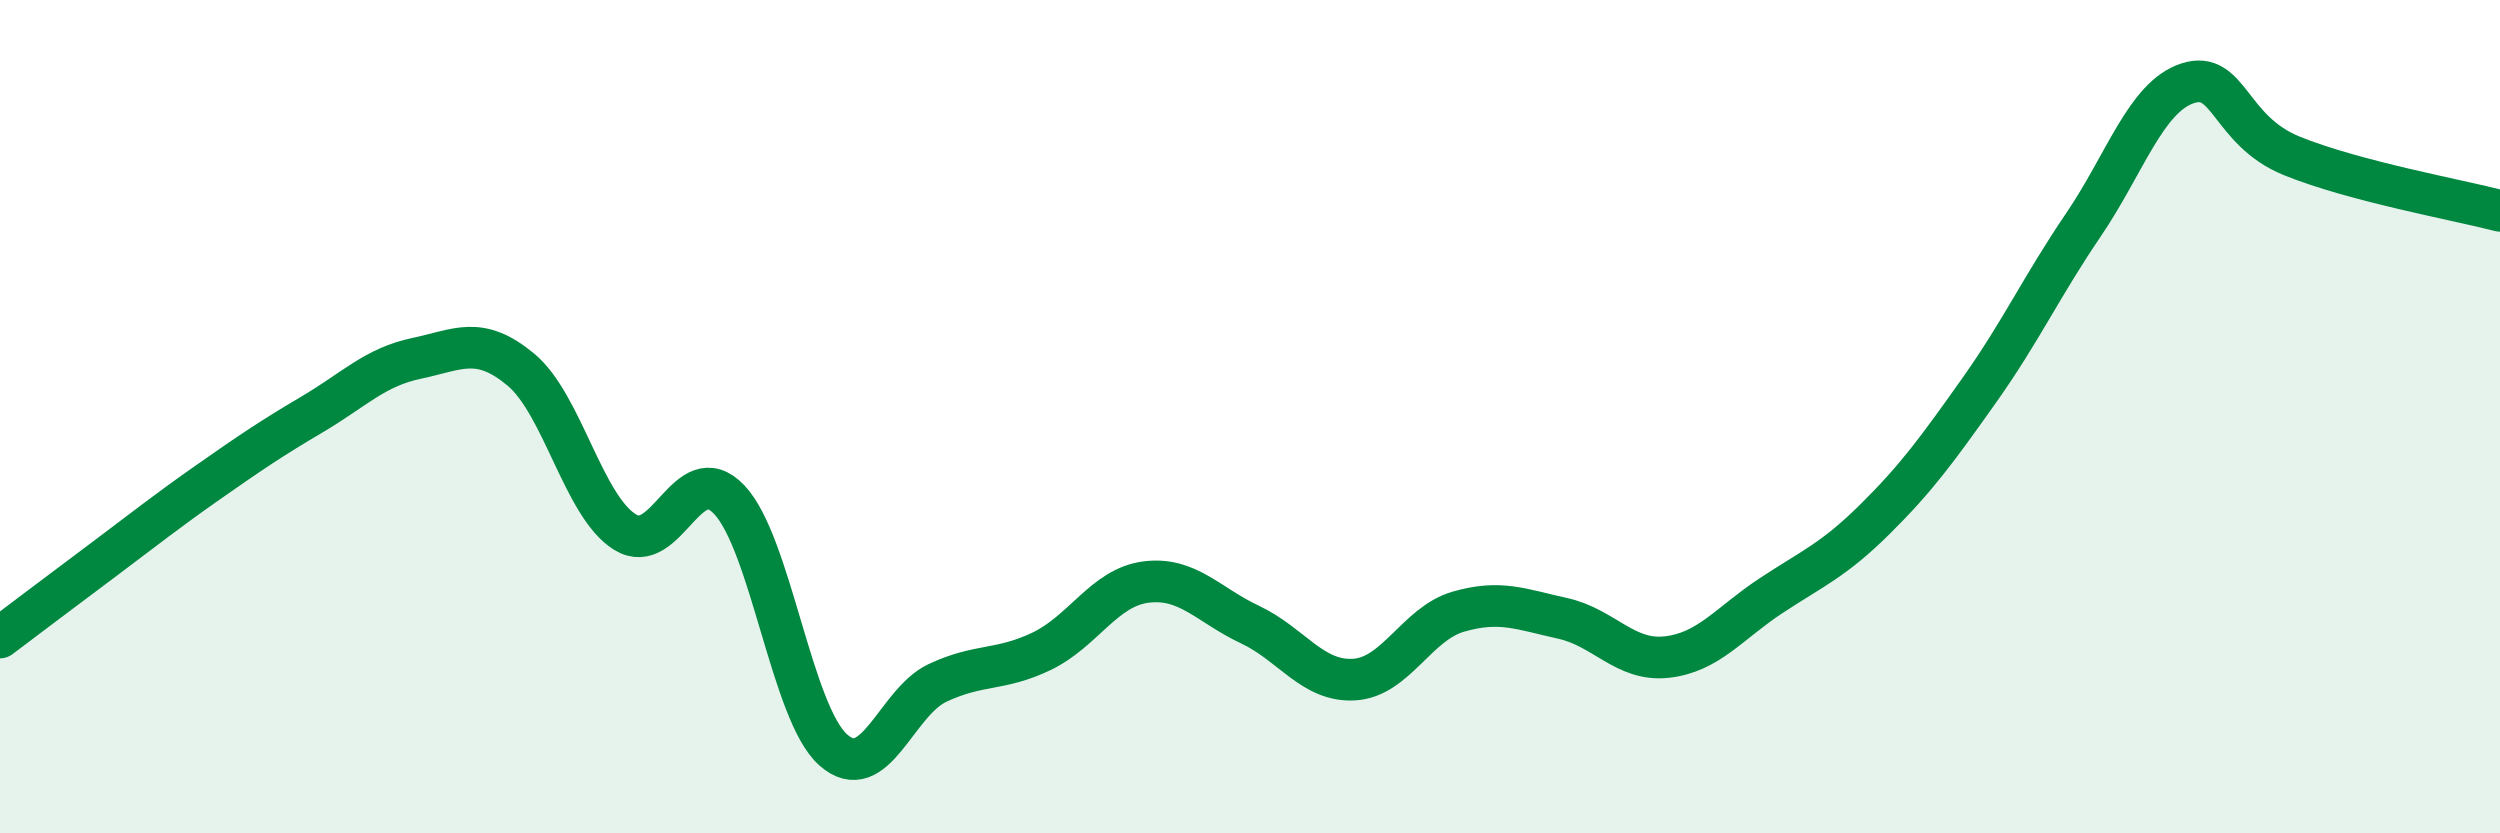 
    <svg width="60" height="20" viewBox="0 0 60 20" xmlns="http://www.w3.org/2000/svg">
      <path
        d="M 0,15.3 C 0.5,14.92 1.5,14.17 2.5,13.42 C 3.5,12.67 4,12.27 5,11.57 C 6,10.87 6.5,10.53 7.5,9.94 C 8.5,9.35 9,8.81 10,8.6 C 11,8.39 11.5,8.04 12.5,8.87 C 13.5,9.7 14,12.15 15,12.77 C 16,13.39 16.5,10.94 17.5,11.99 C 18.5,13.04 19,17.12 20,18 C 21,18.88 21.5,16.86 22.5,16.39 C 23.5,15.92 24,16.11 25,15.63 C 26,15.15 26.5,14.1 27.5,13.97 C 28.5,13.84 29,14.52 30,14.99 C 31,15.46 31.5,16.37 32.5,16.31 C 33.5,16.25 34,14.97 35,14.68 C 36,14.39 36.5,14.62 37.5,14.84 C 38.5,15.06 39,15.88 40,15.77 C 41,15.66 41.5,14.96 42.5,14.3 C 43.5,13.64 44,13.45 45,12.46 C 46,11.47 46.5,10.78 47.5,9.37 C 48.5,7.96 49,6.87 50,5.4 C 51,3.93 51.5,2.33 52.5,2 C 53.5,1.67 53.5,3.13 55,3.74 C 56.5,4.35 59,4.8 60,5.06L60 20L0 20Z"
        fill="#008740"
        opacity="0.1"
        stroke-linecap="round"
        stroke-linejoin="round"
      />
      <path
        d="M 0,15.3 C 0.5,14.92 1.5,14.17 2.5,13.42 C 3.5,12.67 4,12.27 5,11.57 C 6,10.87 6.5,10.53 7.5,9.94 C 8.5,9.35 9,8.81 10,8.6 C 11,8.39 11.5,8.04 12.5,8.87 C 13.5,9.7 14,12.15 15,12.77 C 16,13.39 16.5,10.94 17.5,11.99 C 18.5,13.04 19,17.12 20,18 C 21,18.88 21.5,16.86 22.5,16.39 C 23.5,15.92 24,16.11 25,15.63 C 26,15.15 26.5,14.1 27.5,13.97 C 28.5,13.84 29,14.52 30,14.99 C 31,15.46 31.5,16.37 32.5,16.31 C 33.5,16.25 34,14.97 35,14.68 C 36,14.39 36.5,14.62 37.5,14.84 C 38.5,15.06 39,15.88 40,15.77 C 41,15.66 41.5,14.96 42.5,14.3 C 43.5,13.64 44,13.45 45,12.46 C 46,11.47 46.5,10.78 47.5,9.37 C 48.5,7.96 49,6.87 50,5.4 C 51,3.93 51.5,2.33 52.5,2 C 53.5,1.67 53.5,3.13 55,3.74 C 56.5,4.35 59,4.8 60,5.06"
        stroke="#008740"
        stroke-width="1"
        fill="none"
        stroke-linecap="round"
        stroke-linejoin="round"
      />
    </svg>
  